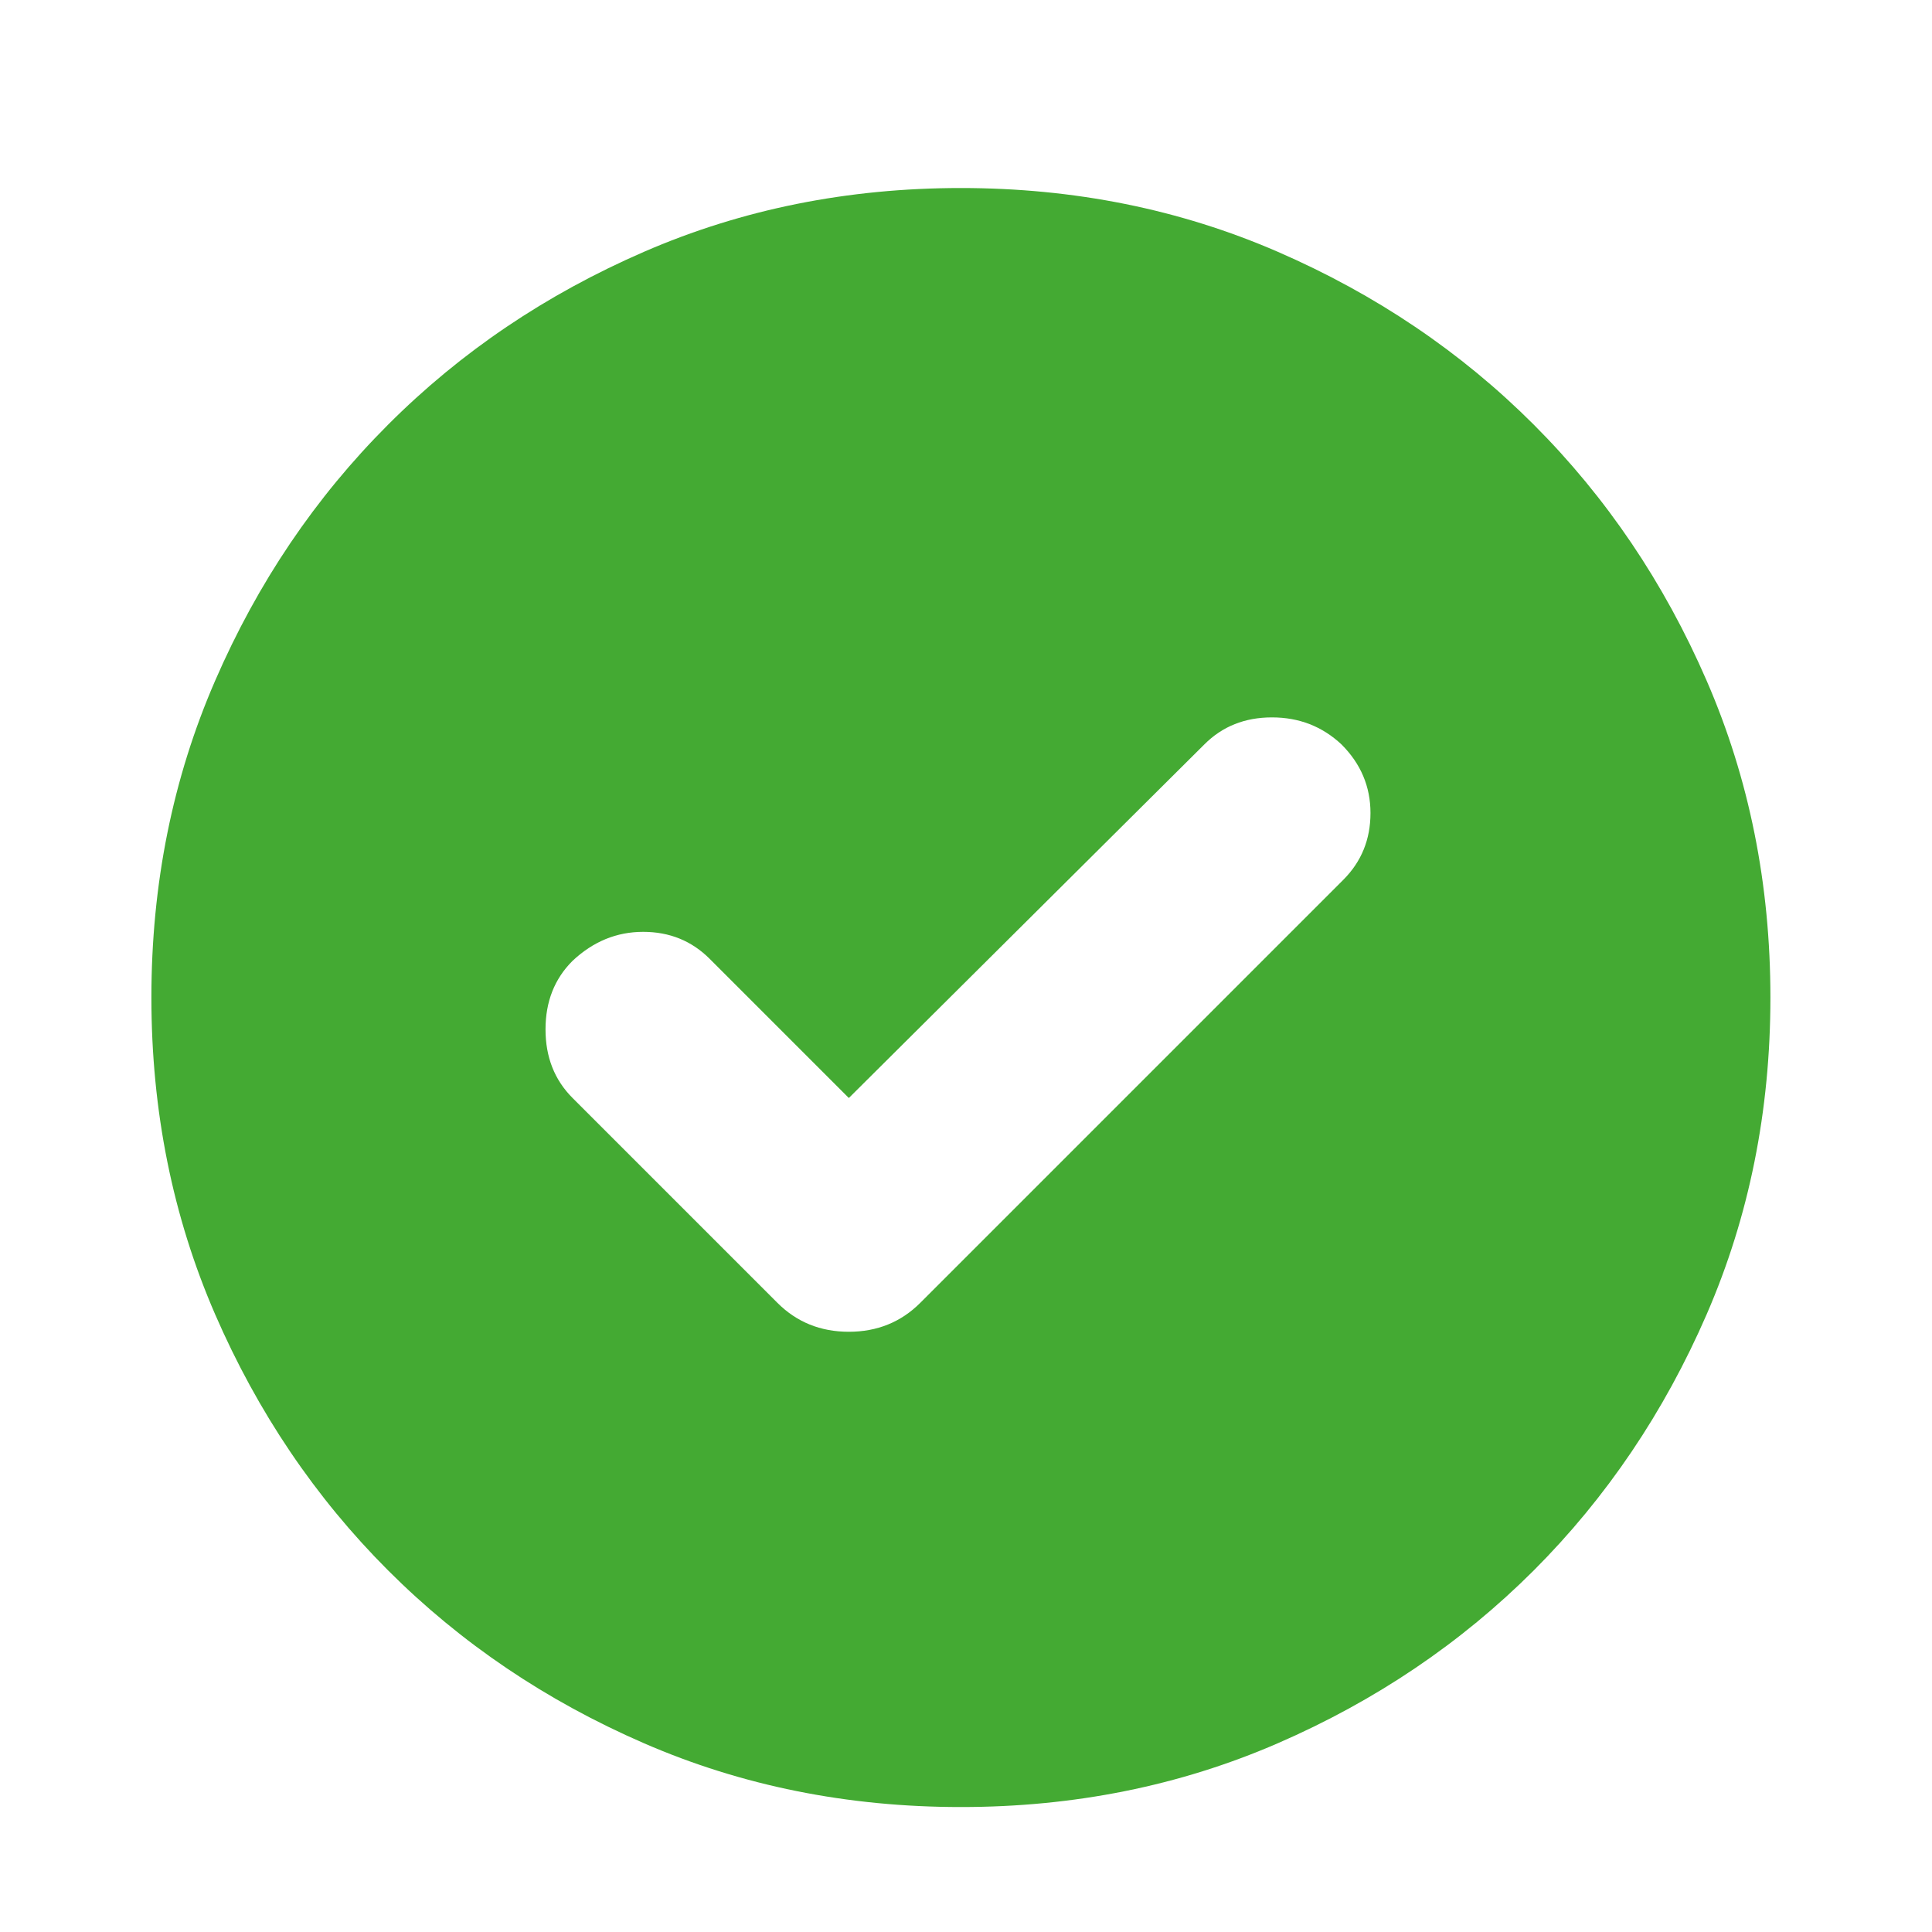 <svg width="25" height="25" viewBox="0 0 25 25" fill="none" xmlns="http://www.w3.org/2000/svg">
<path d="M10.984 14.208L9.184 12.408C8.95 12.174 8.663 12.058 8.322 12.058C7.98 12.058 7.675 12.183 7.409 12.433C7.175 12.666 7.059 12.962 7.059 13.32C7.059 13.678 7.175 13.974 7.409 14.208L10.059 16.858C10.309 17.108 10.617 17.233 10.984 17.233C11.35 17.233 11.659 17.108 11.909 16.858L17.384 11.383C17.617 11.149 17.734 10.862 17.734 10.521C17.734 10.179 17.609 9.883 17.359 9.633C17.109 9.399 16.809 9.283 16.459 9.283C16.109 9.283 15.817 9.399 15.584 9.633L10.984 14.208ZM12.434 23.383C10.967 23.383 9.6 23.108 8.334 22.558C7.067 22.008 5.963 21.262 5.022 20.321C4.08 19.379 3.334 18.274 2.784 17.008C2.234 15.741 1.959 14.374 1.959 12.908C1.959 11.441 2.234 10.074 2.784 8.808C3.334 7.541 4.08 6.437 5.022 5.495C5.963 4.553 7.067 3.808 8.334 3.258C9.6 2.708 10.967 2.433 12.434 2.433C13.9 2.433 15.267 2.708 16.534 3.258C17.8 3.808 18.905 4.553 19.847 5.495C20.788 6.437 21.534 7.541 22.084 8.808C22.634 10.074 22.909 11.441 22.909 12.908C22.909 14.374 22.634 15.741 22.084 17.008C21.534 18.274 20.788 19.379 19.847 20.321C18.905 21.262 17.8 22.008 16.534 22.558C15.267 23.108 13.9 23.383 12.434 23.383Z" fill="#44AA33"/>
</svg>
